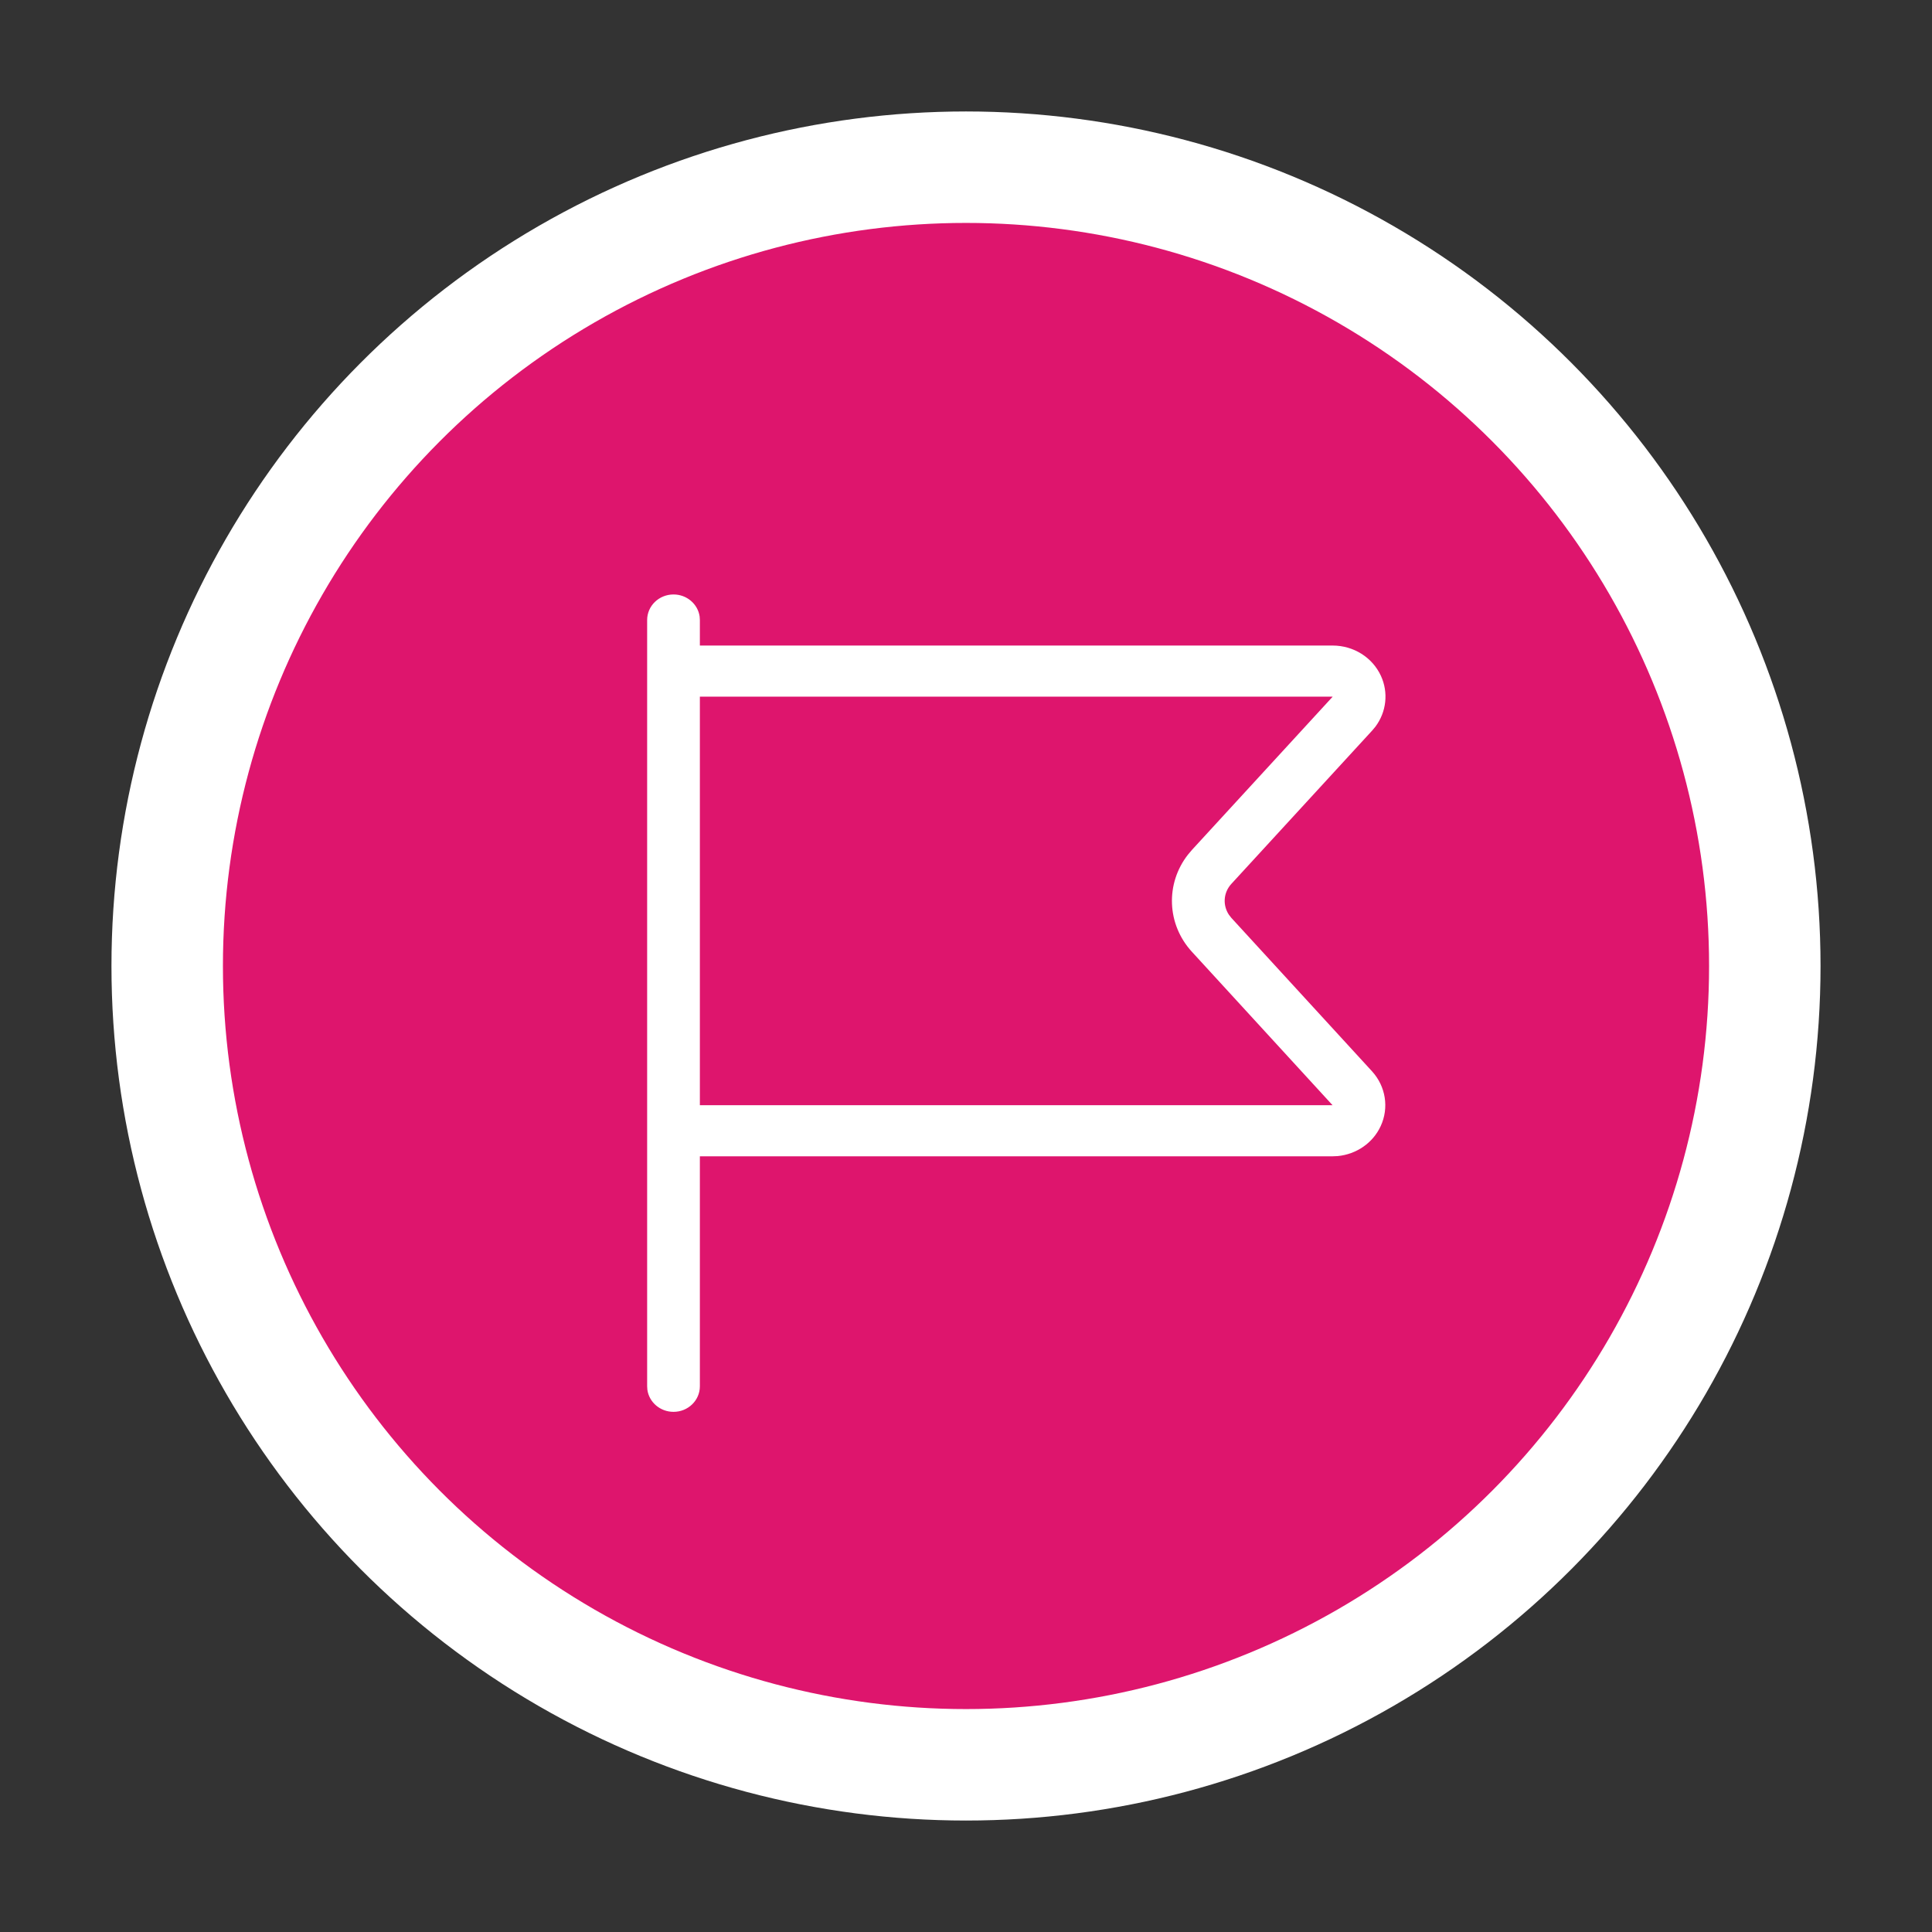 <svg width="52" height="52" viewBox="0 0 52 52" fill="none" xmlns="http://www.w3.org/2000/svg">
<rect x="0" y="0" width="52" height="52" fill="#333333" stroke="none"/>
<circle cx="26" cy="26" r="21.5" fill="#DE156D" stroke="white" stroke-width="3"/>
<path fill-rule="evenodd" clip-rule="evenodd" d="M18.831 16.594C18.784 16.259 18.487 16 18.128 16C17.736 16 17.418 16.308 17.418 16.688V18.062V30.435V37.312L17.424 37.406C17.471 37.741 17.768 38 18.128 38C18.52 38 18.837 37.692 18.837 37.312V31.122H35.867L36.005 31.116C36.509 31.067 36.952 30.763 37.161 30.31C37.39 29.817 37.298 29.239 36.928 28.834L33.142 24.705L33.078 24.623C32.905 24.366 32.926 24.025 33.142 23.79L36.932 19.663L37.019 19.559C37.316 19.163 37.376 18.64 37.166 18.187C36.937 17.693 36.431 17.376 35.872 17.375L18.837 17.375V16.688L18.831 16.594ZM18.837 18.75V29.747L35.866 29.747L32.081 25.618C31.401 24.878 31.365 23.781 31.974 23.003L32.081 22.876L35.87 18.75H18.837Z" fill="white"/>
</svg>
